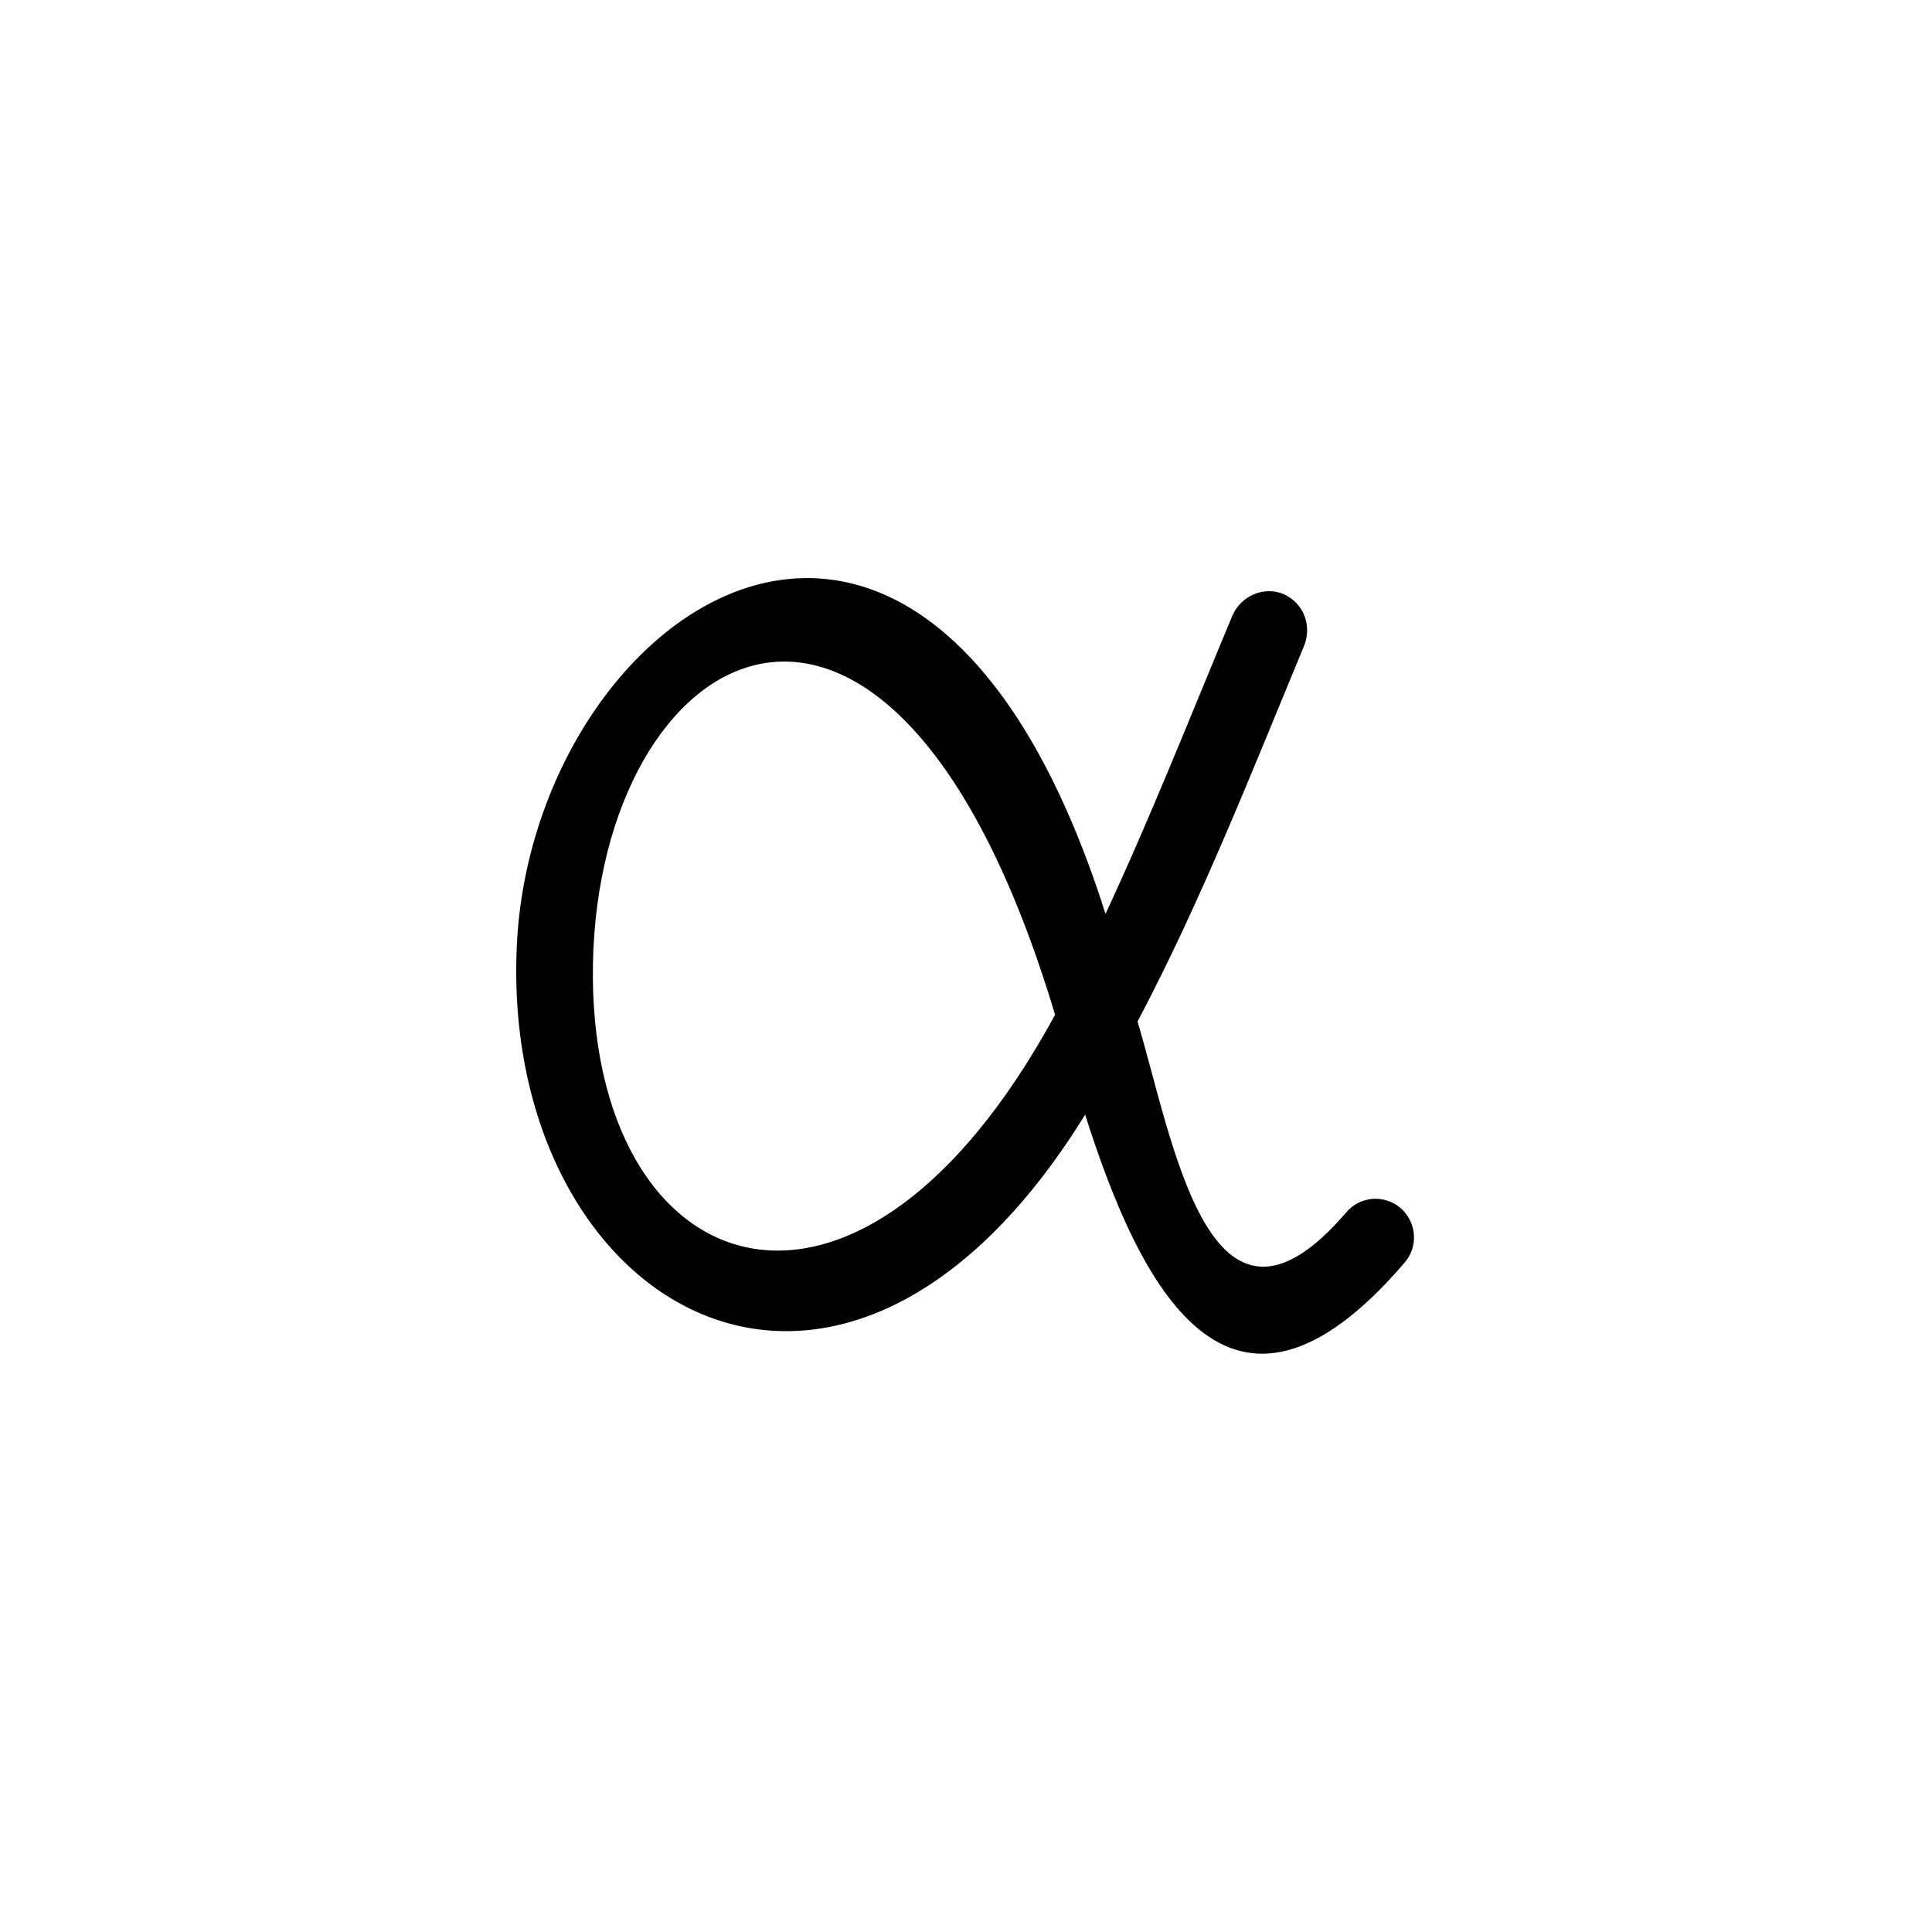 <svg xmlns="http://www.w3.org/2000/svg" width="500" height="500" viewBox="0 0 500 500"><g transform="translate(133.598,149.61)translate(116.151,100.344)rotate(0)translate(-116.151,-100.344) scale(0.251,0.251)" opacity="1"><defs class="defs"/><path transform="translate(-37.402,-100.747)" d="M893,755c14,-17 39,-19 56,-5c17,15 19,40 4,57c-181,211 -273,23 -329,-153c-254,411 -603,196 -586,-174c16,-346 418,-629 607,-33c47,-101 88,-205 131,-308c9,-20 32,-30 52,-22c21,9 30,32 22,53c-54,130 -106,263 -172,388c37,123 74,361 215,197zM593,551c-166,-554 -461,-392 -476,-68c-15,337 264,458 476,68z" fill="#000000" class="fill c1"/></g></svg>